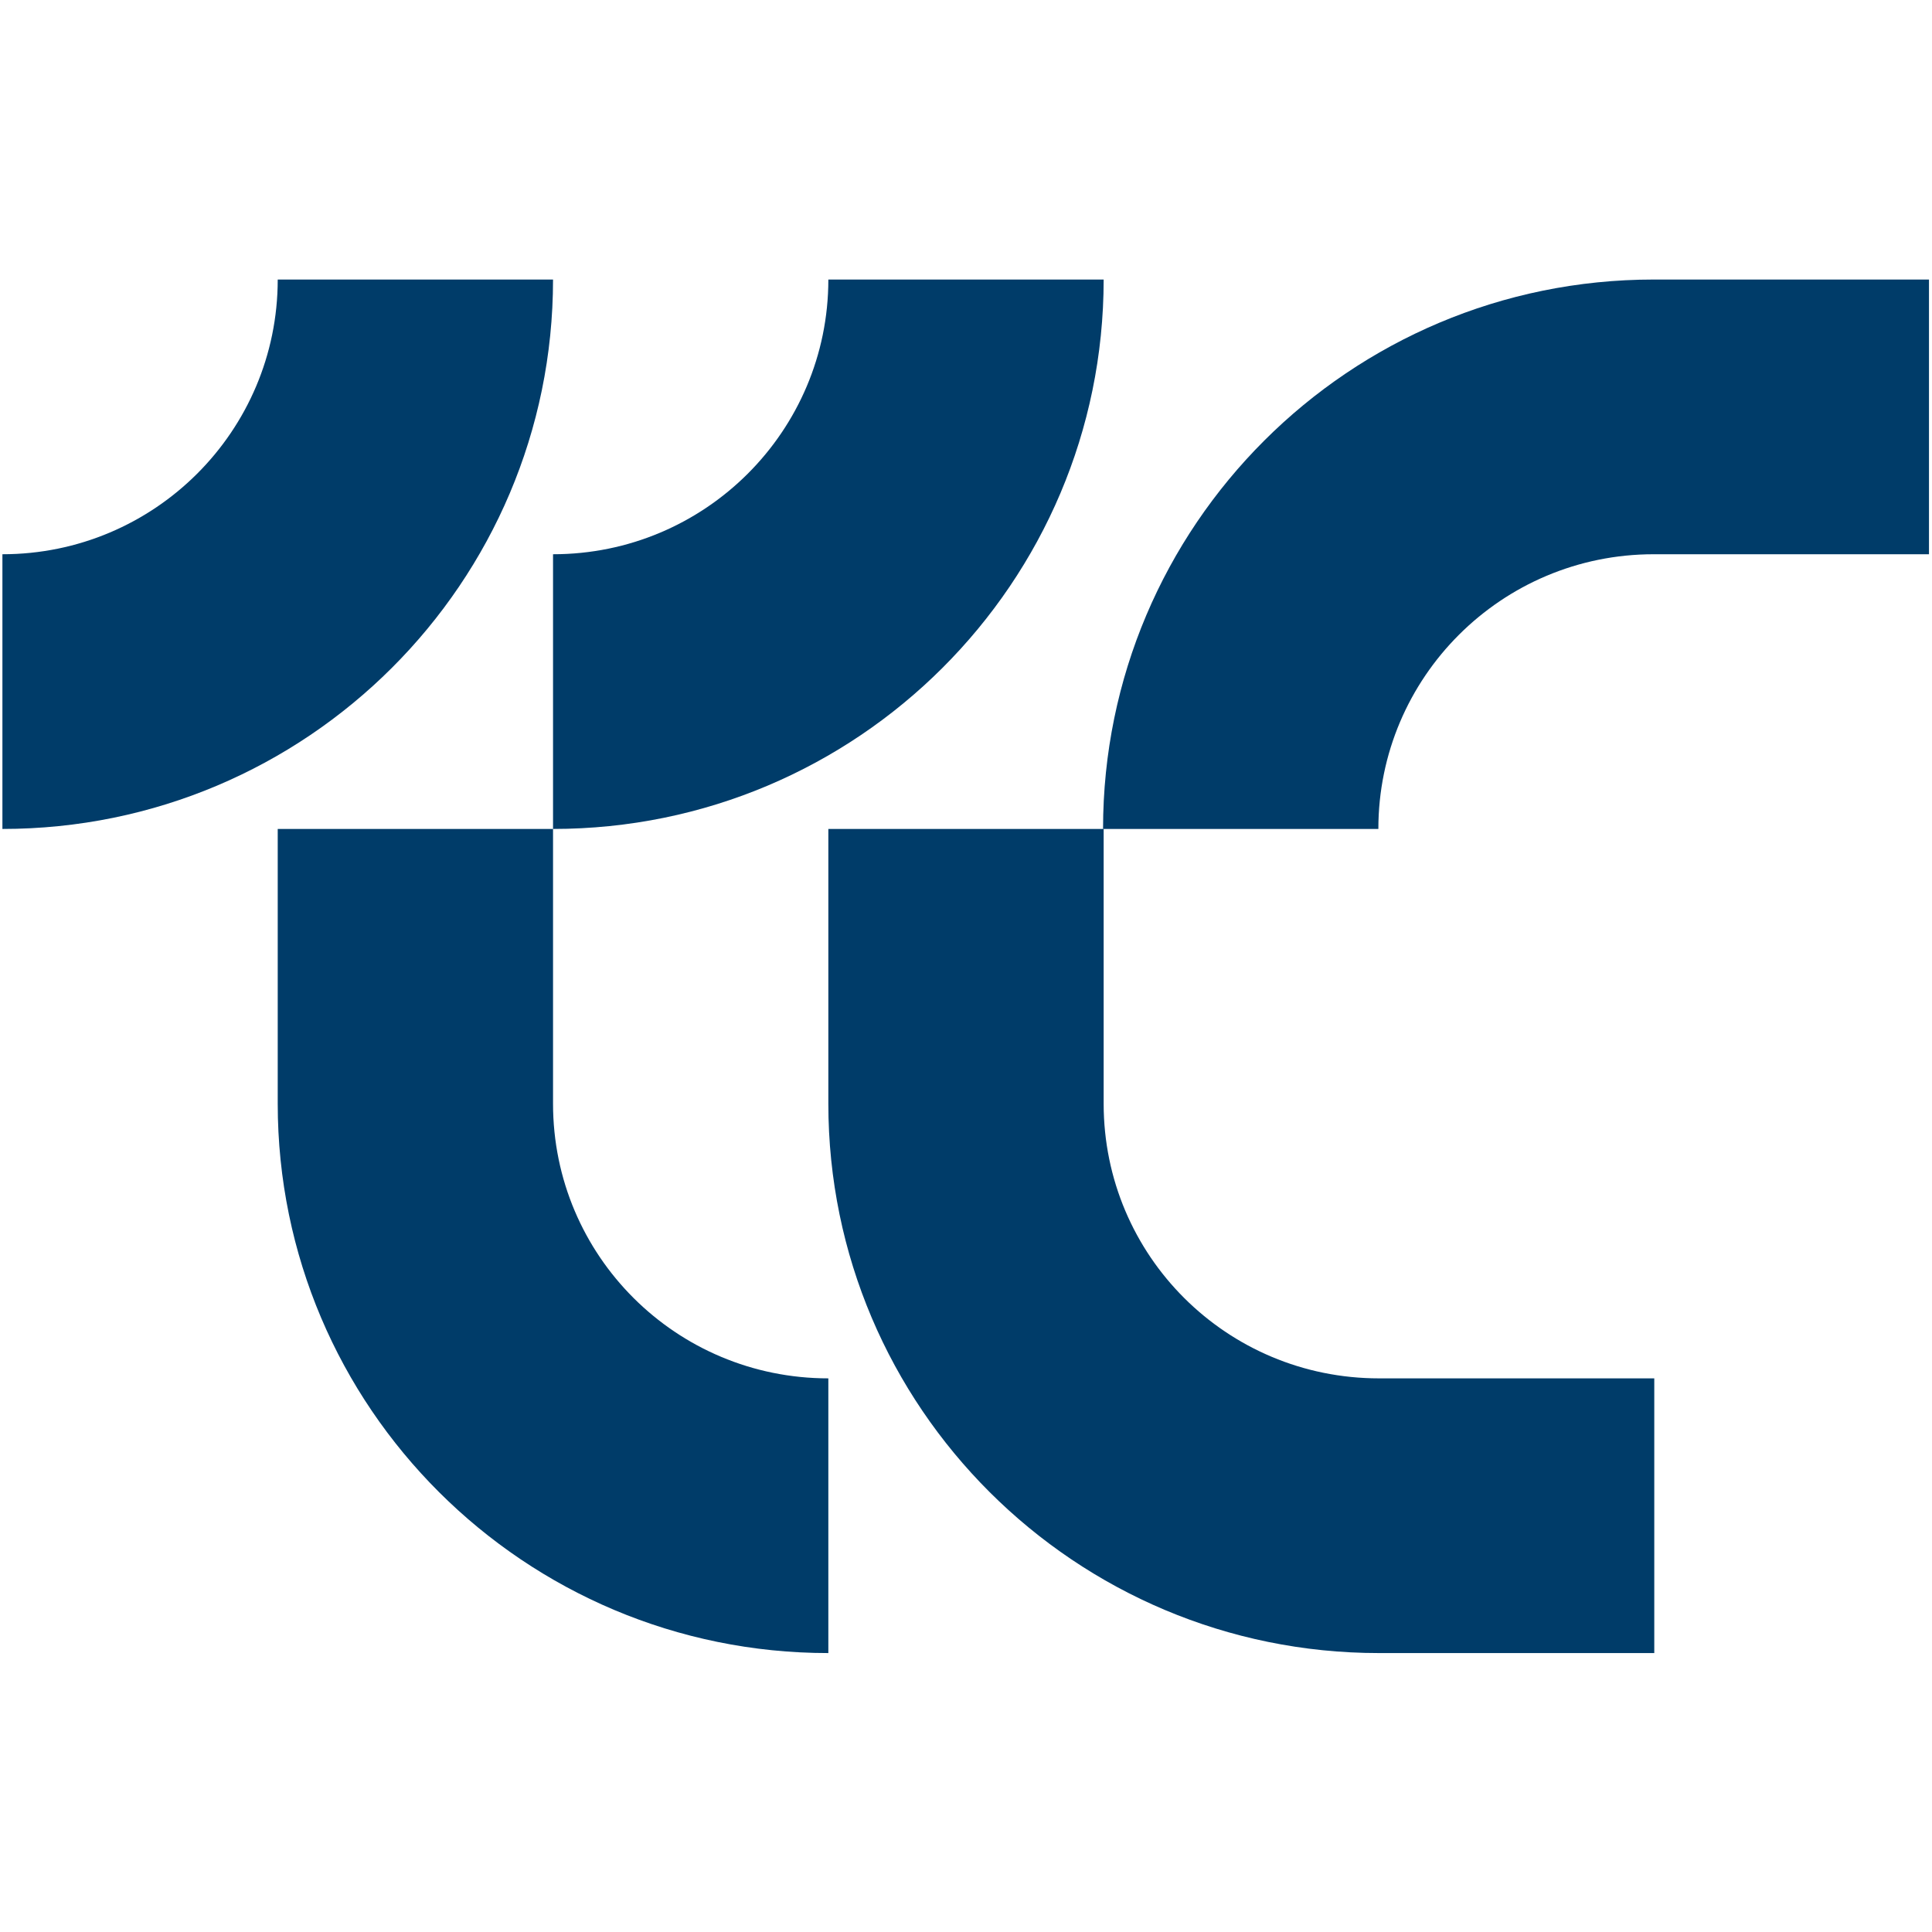<?xml version="1.0" encoding="UTF-8"?>
<svg id="Ebene_1" data-name="Ebene 1" xmlns="http://www.w3.org/2000/svg" viewBox="0 0 32 32">
  <defs>
    <style>
      .cls-1 {
        fill: #003c69;
      }
    </style>
  </defs>
  <g id="Ebene_1-2" data-name="Ebene 1">
    <g>
      <path class="cls-1" d="M27.39,4.63c-5.04,0-9.12,4.08-9.12,9.1h4.56c0-2.51,2.04-4.55,4.56-4.55h4.56v-4.55h-4.57Z"/>
      <path class="cls-1" d="M9.16,4.63h-4.56C4.6,7.14,2.56,9.18.04,9.18v4.55c5.04,0,9.12-4.08,9.12-9.1h0Z"/>
      <path class="cls-1" d="M9.16,13.73c5.04,0,9.12-4.08,9.12-9.1h-4.56c0,2.51-2.04,4.55-4.56,4.55v4.55h0Z"/>
      <path class="cls-1" d="M18.28,18.28h0v-4.55h-4.56v4.55h0c0,5.03,4.09,9.1,9.12,9.1h4.56v-4.55h-4.56c-2.52,0-4.56-2.03-4.56-4.55h0Z"/>
      <path class="cls-1" d="M9.16,18.28v-4.55h-4.56v4.55c0,5.03,4.09,9.1,9.12,9.1v-4.55c-2.52,0-4.56-2.03-4.56-4.55h0Z"/>
    </g>
  </g>
</svg>